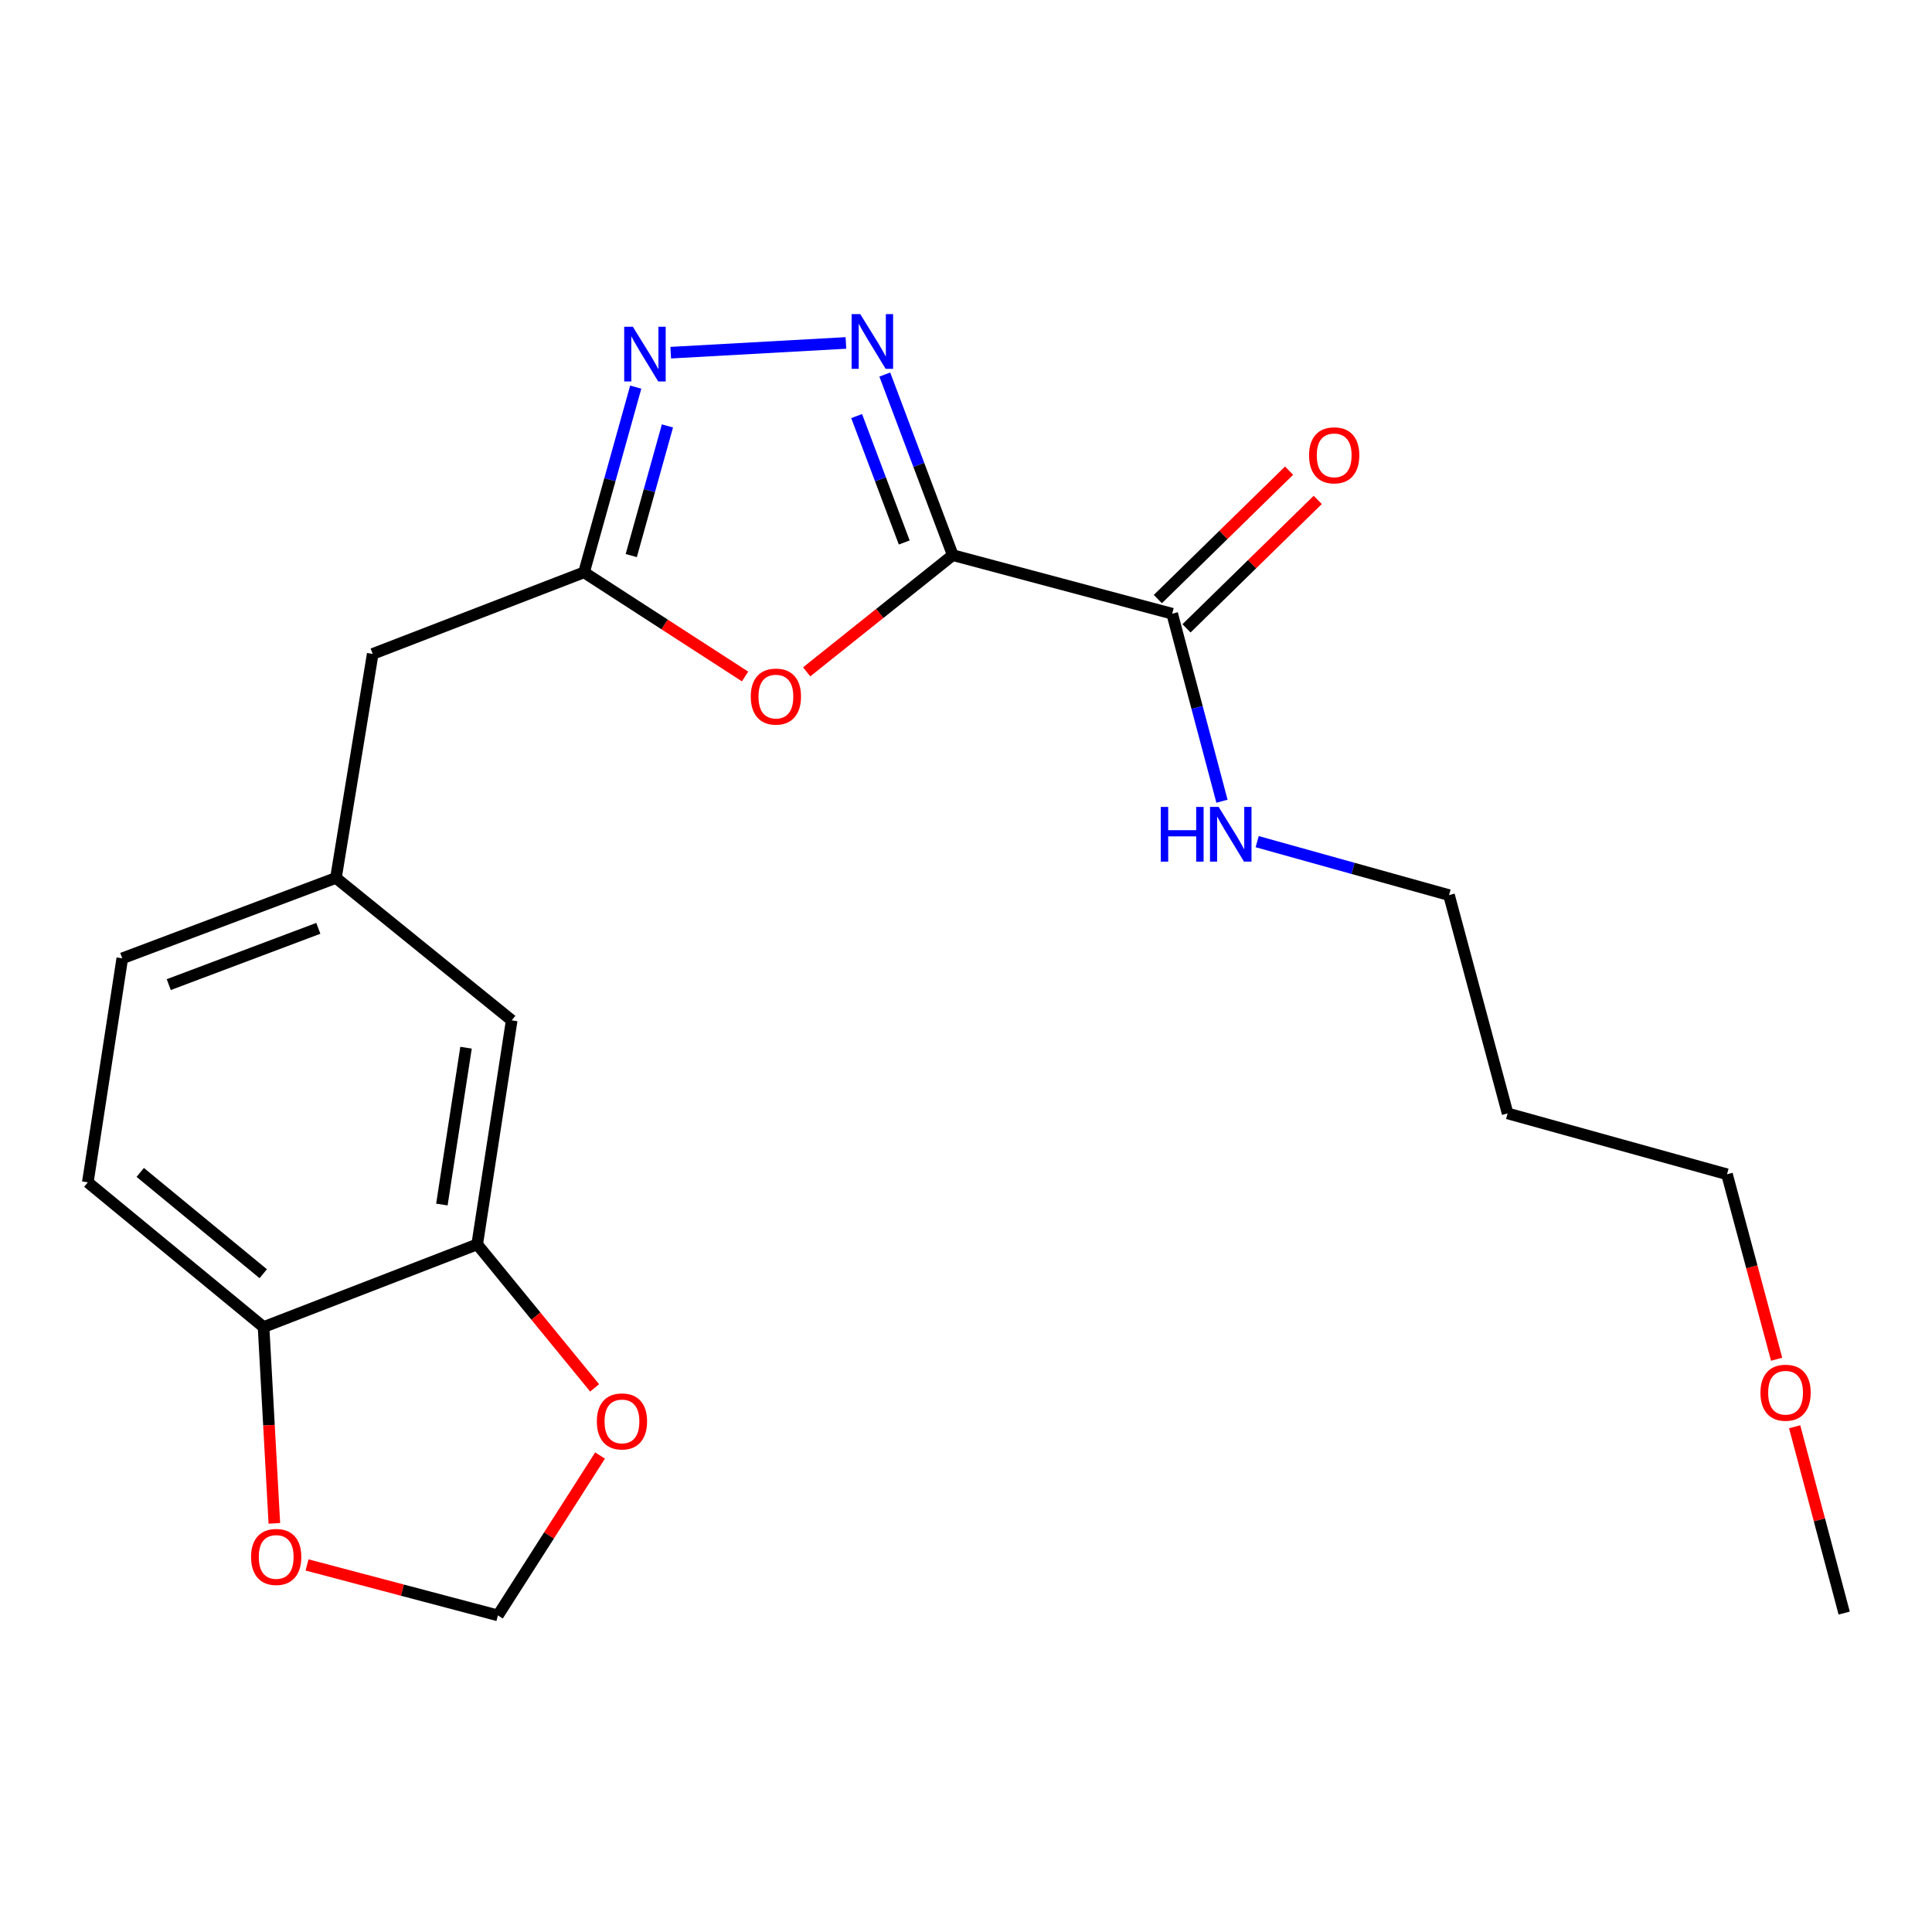 <?xml version='1.0' encoding='iso-8859-1'?>
<svg version='1.1' baseProfile='full'
              xmlns='http://www.w3.org/2000/svg'
                      xmlns:rdkit='http://www.rdkit.org/xml'
                      xmlns:xlink='http://www.w3.org/1999/xlink'
                  xml:space='preserve'
width='1000px' height='1000px' viewBox='0 0 1000 1000'>
<!-- END OF HEADER -->
<rect style='opacity:1.0;fill:#FFFFFF;stroke:none' width='1000' height='1000' x='0' y='0'> </rect>
<path class='bond-0' d='M 493.155,287.34 L 475.564,240.601' style='fill:none;fill-rule:evenodd;stroke:#000000;stroke-width:6px;stroke-linecap:butt;stroke-linejoin:miter;stroke-opacity:1' />
<path class='bond-0' d='M 475.564,240.601 L 457.973,193.863' style='fill:none;fill-rule:evenodd;stroke:#0000FF;stroke-width:6px;stroke-linecap:butt;stroke-linejoin:miter;stroke-opacity:1' />
<path class='bond-0' d='M 468.031,280.788 L 455.717,248.071' style='fill:none;fill-rule:evenodd;stroke:#000000;stroke-width:6px;stroke-linecap:butt;stroke-linejoin:miter;stroke-opacity:1' />
<path class='bond-0' d='M 455.717,248.071 L 443.403,215.354' style='fill:none;fill-rule:evenodd;stroke:#0000FF;stroke-width:6px;stroke-linecap:butt;stroke-linejoin:miter;stroke-opacity:1' />
<path class='bond-1' d='M 493.155,287.34 L 455.344,317.541' style='fill:none;fill-rule:evenodd;stroke:#000000;stroke-width:6px;stroke-linecap:butt;stroke-linejoin:miter;stroke-opacity:1' />
<path class='bond-1' d='M 455.344,317.541 L 417.532,347.743' style='fill:none;fill-rule:evenodd;stroke:#FF0000;stroke-width:6px;stroke-linecap:butt;stroke-linejoin:miter;stroke-opacity:1' />
<path class='bond-4' d='M 493.155,287.34 L 606.715,317.653' style='fill:none;fill-rule:evenodd;stroke:#000000;stroke-width:6px;stroke-linecap:butt;stroke-linejoin:miter;stroke-opacity:1' />
<path class='bond-2' d='M 437.845,177.509 L 347.17,182.546' style='fill:none;fill-rule:evenodd;stroke:#0000FF;stroke-width:6px;stroke-linecap:butt;stroke-linejoin:miter;stroke-opacity:1' />
<path class='bond-3' d='M 385.646,350.147 L 343.972,323.197' style='fill:none;fill-rule:evenodd;stroke:#FF0000;stroke-width:6px;stroke-linecap:butt;stroke-linejoin:miter;stroke-opacity:1' />
<path class='bond-3' d='M 343.972,323.197 L 302.298,296.246' style='fill:none;fill-rule:evenodd;stroke:#000000;stroke-width:6px;stroke-linecap:butt;stroke-linejoin:miter;stroke-opacity:1' />
<path class='bond-22' d='M 329.055,200.379 L 315.676,248.313' style='fill:none;fill-rule:evenodd;stroke:#0000FF;stroke-width:6px;stroke-linecap:butt;stroke-linejoin:miter;stroke-opacity:1' />
<path class='bond-22' d='M 315.676,248.313 L 302.298,296.246' style='fill:none;fill-rule:evenodd;stroke:#000000;stroke-width:6px;stroke-linecap:butt;stroke-linejoin:miter;stroke-opacity:1' />
<path class='bond-22' d='M 345.467,220.46 L 336.102,254.014' style='fill:none;fill-rule:evenodd;stroke:#0000FF;stroke-width:6px;stroke-linecap:butt;stroke-linejoin:miter;stroke-opacity:1' />
<path class='bond-22' d='M 336.102,254.014 L 326.737,287.567' style='fill:none;fill-rule:evenodd;stroke:#000000;stroke-width:6px;stroke-linecap:butt;stroke-linejoin:miter;stroke-opacity:1' />
<path class='bond-13' d='M 302.298,296.246 L 192.909,338.471' style='fill:none;fill-rule:evenodd;stroke:#000000;stroke-width:6px;stroke-linecap:butt;stroke-linejoin:miter;stroke-opacity:1' />
<path class='bond-11' d='M 614.131,325.232 L 648.094,291.999' style='fill:none;fill-rule:evenodd;stroke:#000000;stroke-width:6px;stroke-linecap:butt;stroke-linejoin:miter;stroke-opacity:1' />
<path class='bond-11' d='M 648.094,291.999 L 682.057,258.766' style='fill:none;fill-rule:evenodd;stroke:#FF0000;stroke-width:6px;stroke-linecap:butt;stroke-linejoin:miter;stroke-opacity:1' />
<path class='bond-11' d='M 599.299,310.075 L 633.262,276.842' style='fill:none;fill-rule:evenodd;stroke:#000000;stroke-width:6px;stroke-linecap:butt;stroke-linejoin:miter;stroke-opacity:1' />
<path class='bond-11' d='M 633.262,276.842 L 667.225,243.609' style='fill:none;fill-rule:evenodd;stroke:#FF0000;stroke-width:6px;stroke-linecap:butt;stroke-linejoin:miter;stroke-opacity:1' />
<path class='bond-14' d='M 606.715,317.653 L 619.605,366.183' style='fill:none;fill-rule:evenodd;stroke:#000000;stroke-width:6px;stroke-linecap:butt;stroke-linejoin:miter;stroke-opacity:1' />
<path class='bond-14' d='M 619.605,366.183 L 632.494,414.712' style='fill:none;fill-rule:evenodd;stroke:#0000FF;stroke-width:6px;stroke-linecap:butt;stroke-linejoin:miter;stroke-opacity:1' />
<path class='bond-5' d='M 246.997,644.089 L 264.857,528.126' style='fill:none;fill-rule:evenodd;stroke:#000000;stroke-width:6px;stroke-linecap:butt;stroke-linejoin:miter;stroke-opacity:1' />
<path class='bond-5' d='M 228.717,623.466 L 241.219,542.292' style='fill:none;fill-rule:evenodd;stroke:#000000;stroke-width:6px;stroke-linecap:butt;stroke-linejoin:miter;stroke-opacity:1' />
<path class='bond-7' d='M 246.997,644.089 L 277.391,681.226' style='fill:none;fill-rule:evenodd;stroke:#000000;stroke-width:6px;stroke-linecap:butt;stroke-linejoin:miter;stroke-opacity:1' />
<path class='bond-7' d='M 277.391,681.226 L 307.785,718.364' style='fill:none;fill-rule:evenodd;stroke:#FF0000;stroke-width:6px;stroke-linecap:butt;stroke-linejoin:miter;stroke-opacity:1' />
<path class='bond-23' d='M 246.997,644.089 L 136.418,686.878' style='fill:none;fill-rule:evenodd;stroke:#000000;stroke-width:6px;stroke-linecap:butt;stroke-linejoin:miter;stroke-opacity:1' />
<path class='bond-6' d='M 136.418,686.878 L 45.455,611.973' style='fill:none;fill-rule:evenodd;stroke:#000000;stroke-width:6px;stroke-linecap:butt;stroke-linejoin:miter;stroke-opacity:1' />
<path class='bond-6' d='M 136.254,659.272 L 72.579,606.839' style='fill:none;fill-rule:evenodd;stroke:#000000;stroke-width:6px;stroke-linecap:butt;stroke-linejoin:miter;stroke-opacity:1' />
<path class='bond-8' d='M 136.418,686.878 L 139.212,737.684' style='fill:none;fill-rule:evenodd;stroke:#000000;stroke-width:6px;stroke-linecap:butt;stroke-linejoin:miter;stroke-opacity:1' />
<path class='bond-8' d='M 139.212,737.684 L 142.005,788.49' style='fill:none;fill-rule:evenodd;stroke:#FF0000;stroke-width:6px;stroke-linecap:butt;stroke-linejoin:miter;stroke-opacity:1' />
<path class='bond-9' d='M 310.589,753.382 L 284.154,794.753' style='fill:none;fill-rule:evenodd;stroke:#FF0000;stroke-width:6px;stroke-linecap:butt;stroke-linejoin:miter;stroke-opacity:1' />
<path class='bond-9' d='M 284.154,794.753 L 257.718,836.124' style='fill:none;fill-rule:evenodd;stroke:#000000;stroke-width:6px;stroke-linecap:butt;stroke-linejoin:miter;stroke-opacity:1' />
<path class='bond-24' d='M 158.924,810.008 L 208.321,823.066' style='fill:none;fill-rule:evenodd;stroke:#FF0000;stroke-width:6px;stroke-linecap:butt;stroke-linejoin:miter;stroke-opacity:1' />
<path class='bond-24' d='M 208.321,823.066 L 257.718,836.124' style='fill:none;fill-rule:evenodd;stroke:#000000;stroke-width:6px;stroke-linecap:butt;stroke-linejoin:miter;stroke-opacity:1' />
<path class='bond-10' d='M 264.857,528.126 L 173.882,454.41' style='fill:none;fill-rule:evenodd;stroke:#000000;stroke-width:6px;stroke-linecap:butt;stroke-linejoin:miter;stroke-opacity:1' />
<path class='bond-12' d='M 173.882,454.41 L 192.909,338.471' style='fill:none;fill-rule:evenodd;stroke:#000000;stroke-width:6px;stroke-linecap:butt;stroke-linejoin:miter;stroke-opacity:1' />
<path class='bond-16' d='M 173.882,454.41 L 63.291,496.033' style='fill:none;fill-rule:evenodd;stroke:#000000;stroke-width:6px;stroke-linecap:butt;stroke-linejoin:miter;stroke-opacity:1' />
<path class='bond-16' d='M 164.764,480.501 L 87.35,509.637' style='fill:none;fill-rule:evenodd;stroke:#000000;stroke-width:6px;stroke-linecap:butt;stroke-linejoin:miter;stroke-opacity:1' />
<path class='bond-19' d='M 650.712,435.637 L 700.361,449.477' style='fill:none;fill-rule:evenodd;stroke:#0000FF;stroke-width:6px;stroke-linecap:butt;stroke-linejoin:miter;stroke-opacity:1' />
<path class='bond-19' d='M 700.361,449.477 L 750.011,463.317' style='fill:none;fill-rule:evenodd;stroke:#000000;stroke-width:6px;stroke-linecap:butt;stroke-linejoin:miter;stroke-opacity:1' />
<path class='bond-15' d='M 45.455,611.973 L 63.291,496.033' style='fill:none;fill-rule:evenodd;stroke:#000000;stroke-width:6px;stroke-linecap:butt;stroke-linejoin:miter;stroke-opacity:1' />
<path class='bond-17' d='M 780.336,576.299 L 750.011,463.317' style='fill:none;fill-rule:evenodd;stroke:#000000;stroke-width:6px;stroke-linecap:butt;stroke-linejoin:miter;stroke-opacity:1' />
<path class='bond-20' d='M 780.336,576.299 L 893.895,607.803' style='fill:none;fill-rule:evenodd;stroke:#000000;stroke-width:6px;stroke-linecap:butt;stroke-linejoin:miter;stroke-opacity:1' />
<path class='bond-18' d='M 919.582,703.541 L 906.739,655.672' style='fill:none;fill-rule:evenodd;stroke:#FF0000;stroke-width:6px;stroke-linecap:butt;stroke-linejoin:miter;stroke-opacity:1' />
<path class='bond-18' d='M 906.739,655.672 L 893.895,607.803' style='fill:none;fill-rule:evenodd;stroke:#000000;stroke-width:6px;stroke-linecap:butt;stroke-linejoin:miter;stroke-opacity:1' />
<path class='bond-21' d='M 928.917,738.498 L 941.731,786.71' style='fill:none;fill-rule:evenodd;stroke:#FF0000;stroke-width:6px;stroke-linecap:butt;stroke-linejoin:miter;stroke-opacity:1' />
<path class='bond-21' d='M 941.731,786.71 L 954.545,834.922' style='fill:none;fill-rule:evenodd;stroke:#000000;stroke-width:6px;stroke-linecap:butt;stroke-linejoin:miter;stroke-opacity:1' />
<path  class='atom-1' d='M 445.272 162.589
L 454.552 177.589
Q 455.472 179.069, 456.952 181.749
Q 458.432 184.429, 458.512 184.589
L 458.512 162.589
L 462.272 162.589
L 462.272 190.909
L 458.392 190.909
L 448.432 174.509
Q 447.272 172.589, 446.032 170.389
Q 444.832 168.189, 444.472 167.509
L 444.472 190.909
L 440.792 190.909
L 440.792 162.589
L 445.272 162.589
' fill='#0000FF'/>
<path  class='atom-2' d='M 388.603 360.546
Q 388.603 353.746, 391.963 349.946
Q 395.323 346.146, 401.603 346.146
Q 407.883 346.146, 411.243 349.946
Q 414.603 353.746, 414.603 360.546
Q 414.603 367.426, 411.203 371.346
Q 407.803 375.226, 401.603 375.226
Q 395.363 375.226, 391.963 371.346
Q 388.603 367.466, 388.603 360.546
M 401.603 372.026
Q 405.923 372.026, 408.243 369.146
Q 410.603 366.226, 410.603 360.546
Q 410.603 354.986, 408.243 352.186
Q 405.923 349.346, 401.603 349.346
Q 397.283 349.346, 394.923 352.146
Q 392.603 354.946, 392.603 360.546
Q 392.603 366.266, 394.923 369.146
Q 397.283 372.026, 401.603 372.026
' fill='#FF0000'/>
<path  class='atom-3' d='M 327.565 169.128
L 336.845 184.128
Q 337.765 185.608, 339.245 188.288
Q 340.725 190.968, 340.805 191.128
L 340.805 169.128
L 344.565 169.128
L 344.565 197.448
L 340.685 197.448
L 330.725 181.048
Q 329.565 179.128, 328.325 176.928
Q 327.125 174.728, 326.765 174.048
L 326.765 197.448
L 323.085 197.448
L 323.085 169.128
L 327.565 169.128
' fill='#0000FF'/>
<path  class='atom-8' d='M 308.926 735.721
Q 308.926 728.921, 312.286 725.121
Q 315.646 721.321, 321.926 721.321
Q 328.206 721.321, 331.566 725.121
Q 334.926 728.921, 334.926 735.721
Q 334.926 742.601, 331.526 746.521
Q 328.126 750.401, 321.926 750.401
Q 315.686 750.401, 312.286 746.521
Q 308.926 742.641, 308.926 735.721
M 321.926 747.201
Q 326.246 747.201, 328.566 744.321
Q 330.926 741.401, 330.926 735.721
Q 330.926 730.161, 328.566 727.361
Q 326.246 724.521, 321.926 724.521
Q 317.606 724.521, 315.246 727.321
Q 312.926 730.121, 312.926 735.721
Q 312.926 741.441, 315.246 744.321
Q 317.606 747.201, 321.926 747.201
' fill='#FF0000'/>
<path  class='atom-9' d='M 129.956 805.867
Q 129.956 799.067, 133.316 795.267
Q 136.676 791.467, 142.956 791.467
Q 149.236 791.467, 152.596 795.267
Q 155.956 799.067, 155.956 805.867
Q 155.956 812.747, 152.556 816.667
Q 149.156 820.547, 142.956 820.547
Q 136.716 820.547, 133.316 816.667
Q 129.956 812.787, 129.956 805.867
M 142.956 817.347
Q 147.276 817.347, 149.596 814.467
Q 151.956 811.547, 151.956 805.867
Q 151.956 800.307, 149.596 797.507
Q 147.276 794.667, 142.956 794.667
Q 138.636 794.667, 136.276 797.467
Q 133.956 800.267, 133.956 805.867
Q 133.956 811.587, 136.276 814.467
Q 138.636 817.347, 142.956 817.347
' fill='#FF0000'/>
<path  class='atom-12' d='M 677.574 235.676
Q 677.574 228.876, 680.934 225.076
Q 684.294 221.276, 690.574 221.276
Q 696.854 221.276, 700.214 225.076
Q 703.574 228.876, 703.574 235.676
Q 703.574 242.556, 700.174 246.476
Q 696.774 250.356, 690.574 250.356
Q 684.334 250.356, 680.934 246.476
Q 677.574 242.596, 677.574 235.676
M 690.574 247.156
Q 694.894 247.156, 697.214 244.276
Q 699.574 241.356, 699.574 235.676
Q 699.574 230.116, 697.214 227.316
Q 694.894 224.476, 690.574 224.476
Q 686.254 224.476, 683.894 227.276
Q 681.574 230.076, 681.574 235.676
Q 681.574 241.396, 683.894 244.276
Q 686.254 247.156, 690.574 247.156
' fill='#FF0000'/>
<path  class='atom-15' d='M 600.82 417.665
L 604.66 417.665
L 604.66 429.705
L 619.14 429.705
L 619.14 417.665
L 622.98 417.665
L 622.98 445.985
L 619.14 445.985
L 619.14 432.905
L 604.66 432.905
L 604.66 445.985
L 600.82 445.985
L 600.82 417.665
' fill='#0000FF'/>
<path  class='atom-15' d='M 630.78 417.665
L 640.06 432.665
Q 640.98 434.145, 642.46 436.825
Q 643.94 439.505, 644.02 439.665
L 644.02 417.665
L 647.78 417.665
L 647.78 445.985
L 643.9 445.985
L 633.94 429.585
Q 632.78 427.665, 631.54 425.465
Q 630.34 423.265, 629.98 422.585
L 629.98 445.985
L 626.3 445.985
L 626.3 417.665
L 630.78 417.665
' fill='#0000FF'/>
<path  class='atom-19' d='M 911.209 720.865
Q 911.209 714.065, 914.569 710.265
Q 917.929 706.465, 924.209 706.465
Q 930.489 706.465, 933.849 710.265
Q 937.209 714.065, 937.209 720.865
Q 937.209 727.745, 933.809 731.665
Q 930.409 735.545, 924.209 735.545
Q 917.969 735.545, 914.569 731.665
Q 911.209 727.785, 911.209 720.865
M 924.209 732.345
Q 928.529 732.345, 930.849 729.465
Q 933.209 726.545, 933.209 720.865
Q 933.209 715.305, 930.849 712.505
Q 928.529 709.665, 924.209 709.665
Q 919.889 709.665, 917.529 712.465
Q 915.209 715.265, 915.209 720.865
Q 915.209 726.585, 917.529 729.465
Q 919.889 732.345, 924.209 732.345
' fill='#FF0000'/>
</svg>
